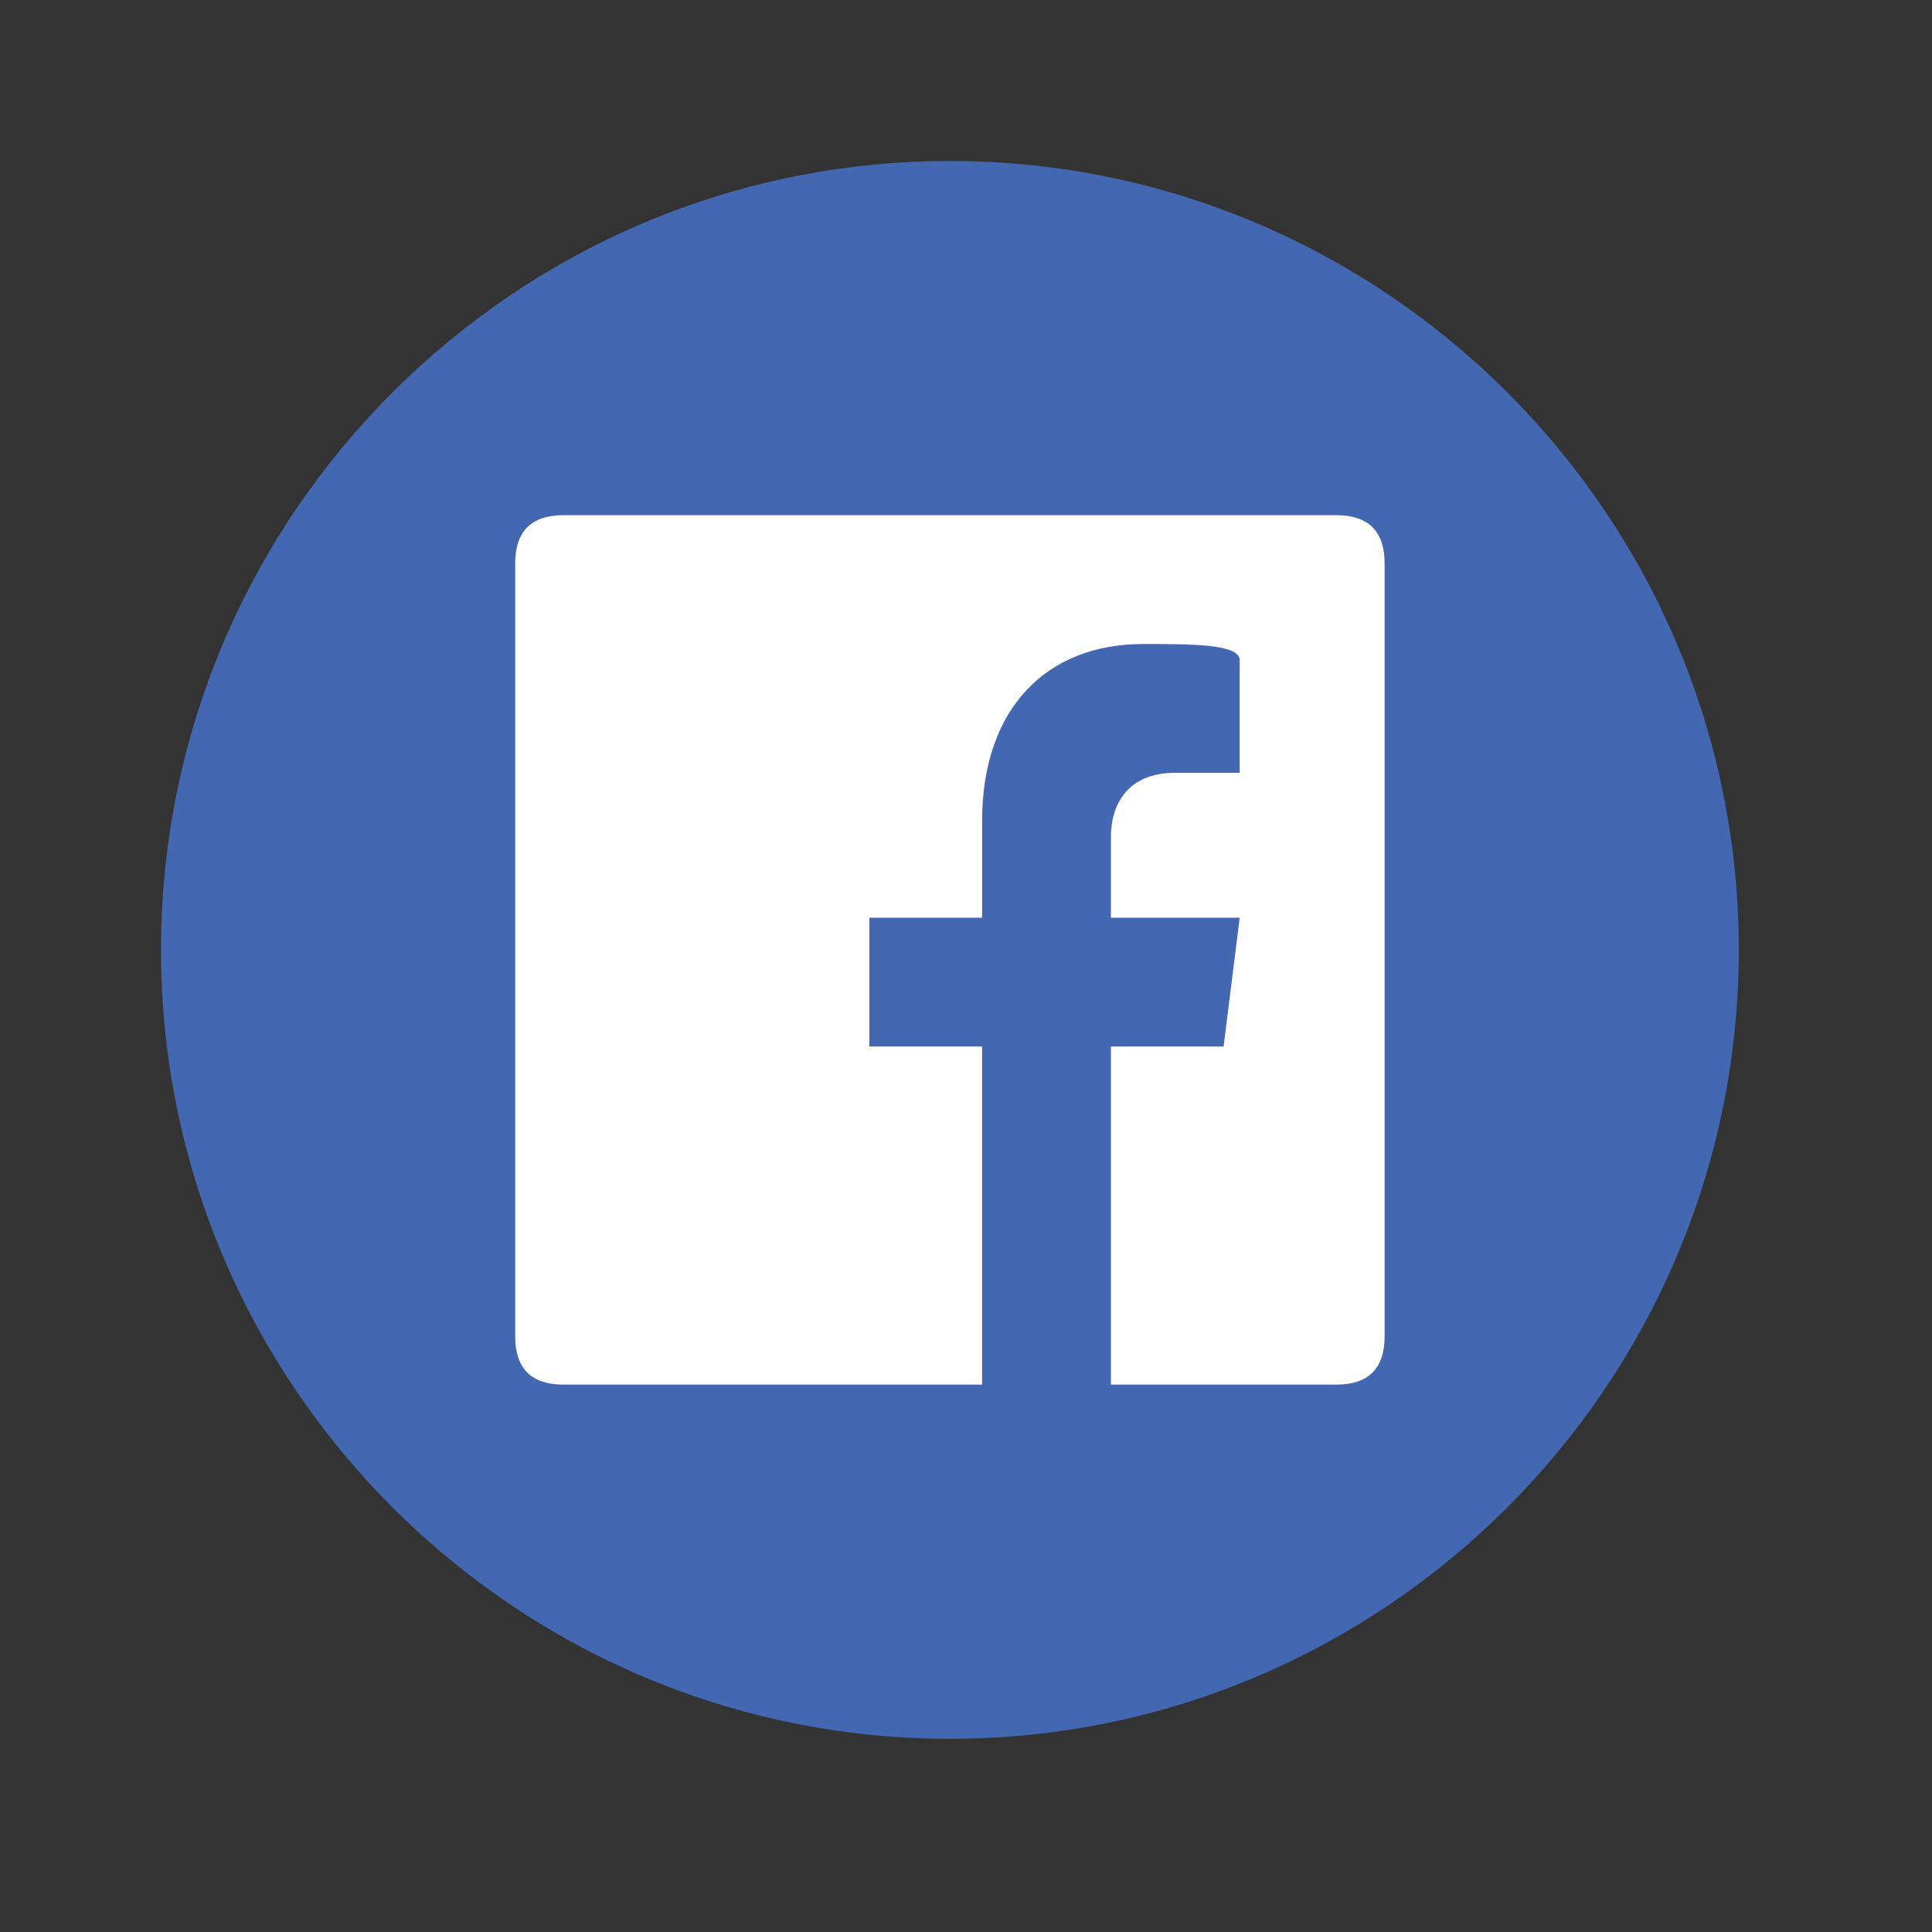 <?xml version="1.0" encoding="utf-8"?>
<!-- Generator: Adobe Illustrator 25.3.1, SVG Export Plug-In . SVG Version: 6.00 Build 0)  -->
<svg version="1.1" id="Layer_1" xmlns="http://www.w3.org/2000/svg" xmlns:xlink="http://www.w3.org/1999/xlink" x="0px" y="0px"
	 viewBox="0 0 12 12" style="enable-background:new 0 0 12 12;" xml:space="preserve">
<rect x="0" y="0" width="12" height="12" fill="#333333" stroke="none"/>
<style type="text/css">
	.st0{fill:#FFFFFF;}
	.st1{fill:#4368B1;}
</style>
<rect x="3" y="3" class="st0" width="5.8" height="5.8"/>
<path class="st1" d="M5.9,1C3.2,1,1,3.2,1,5.9c0,2.7,2.2,4.9,4.9,4.9s4.9-2.2,4.9-4.9C10.8,3.2,8.6,1,5.9,1z M8.6,8.3
	c0,0.2-0.1,0.3-0.3,0.3H6.9V6.5h0.7l0.1-0.8H6.9V5.2c0-0.2,0.1-0.4,0.4-0.4l0.4,0V4.1C7.7,4,7.4,4,7.1,4c-0.6,0-1,0.4-1,1.1v0.6H5.4
	v0.8h0.7v2.1H3.5c-0.2,0-0.3-0.1-0.3-0.3V3.5c0-0.2,0.1-0.3,0.3-0.3h4.8c0.2,0,0.3,0.1,0.3,0.3V8.3z"/>
</svg>
